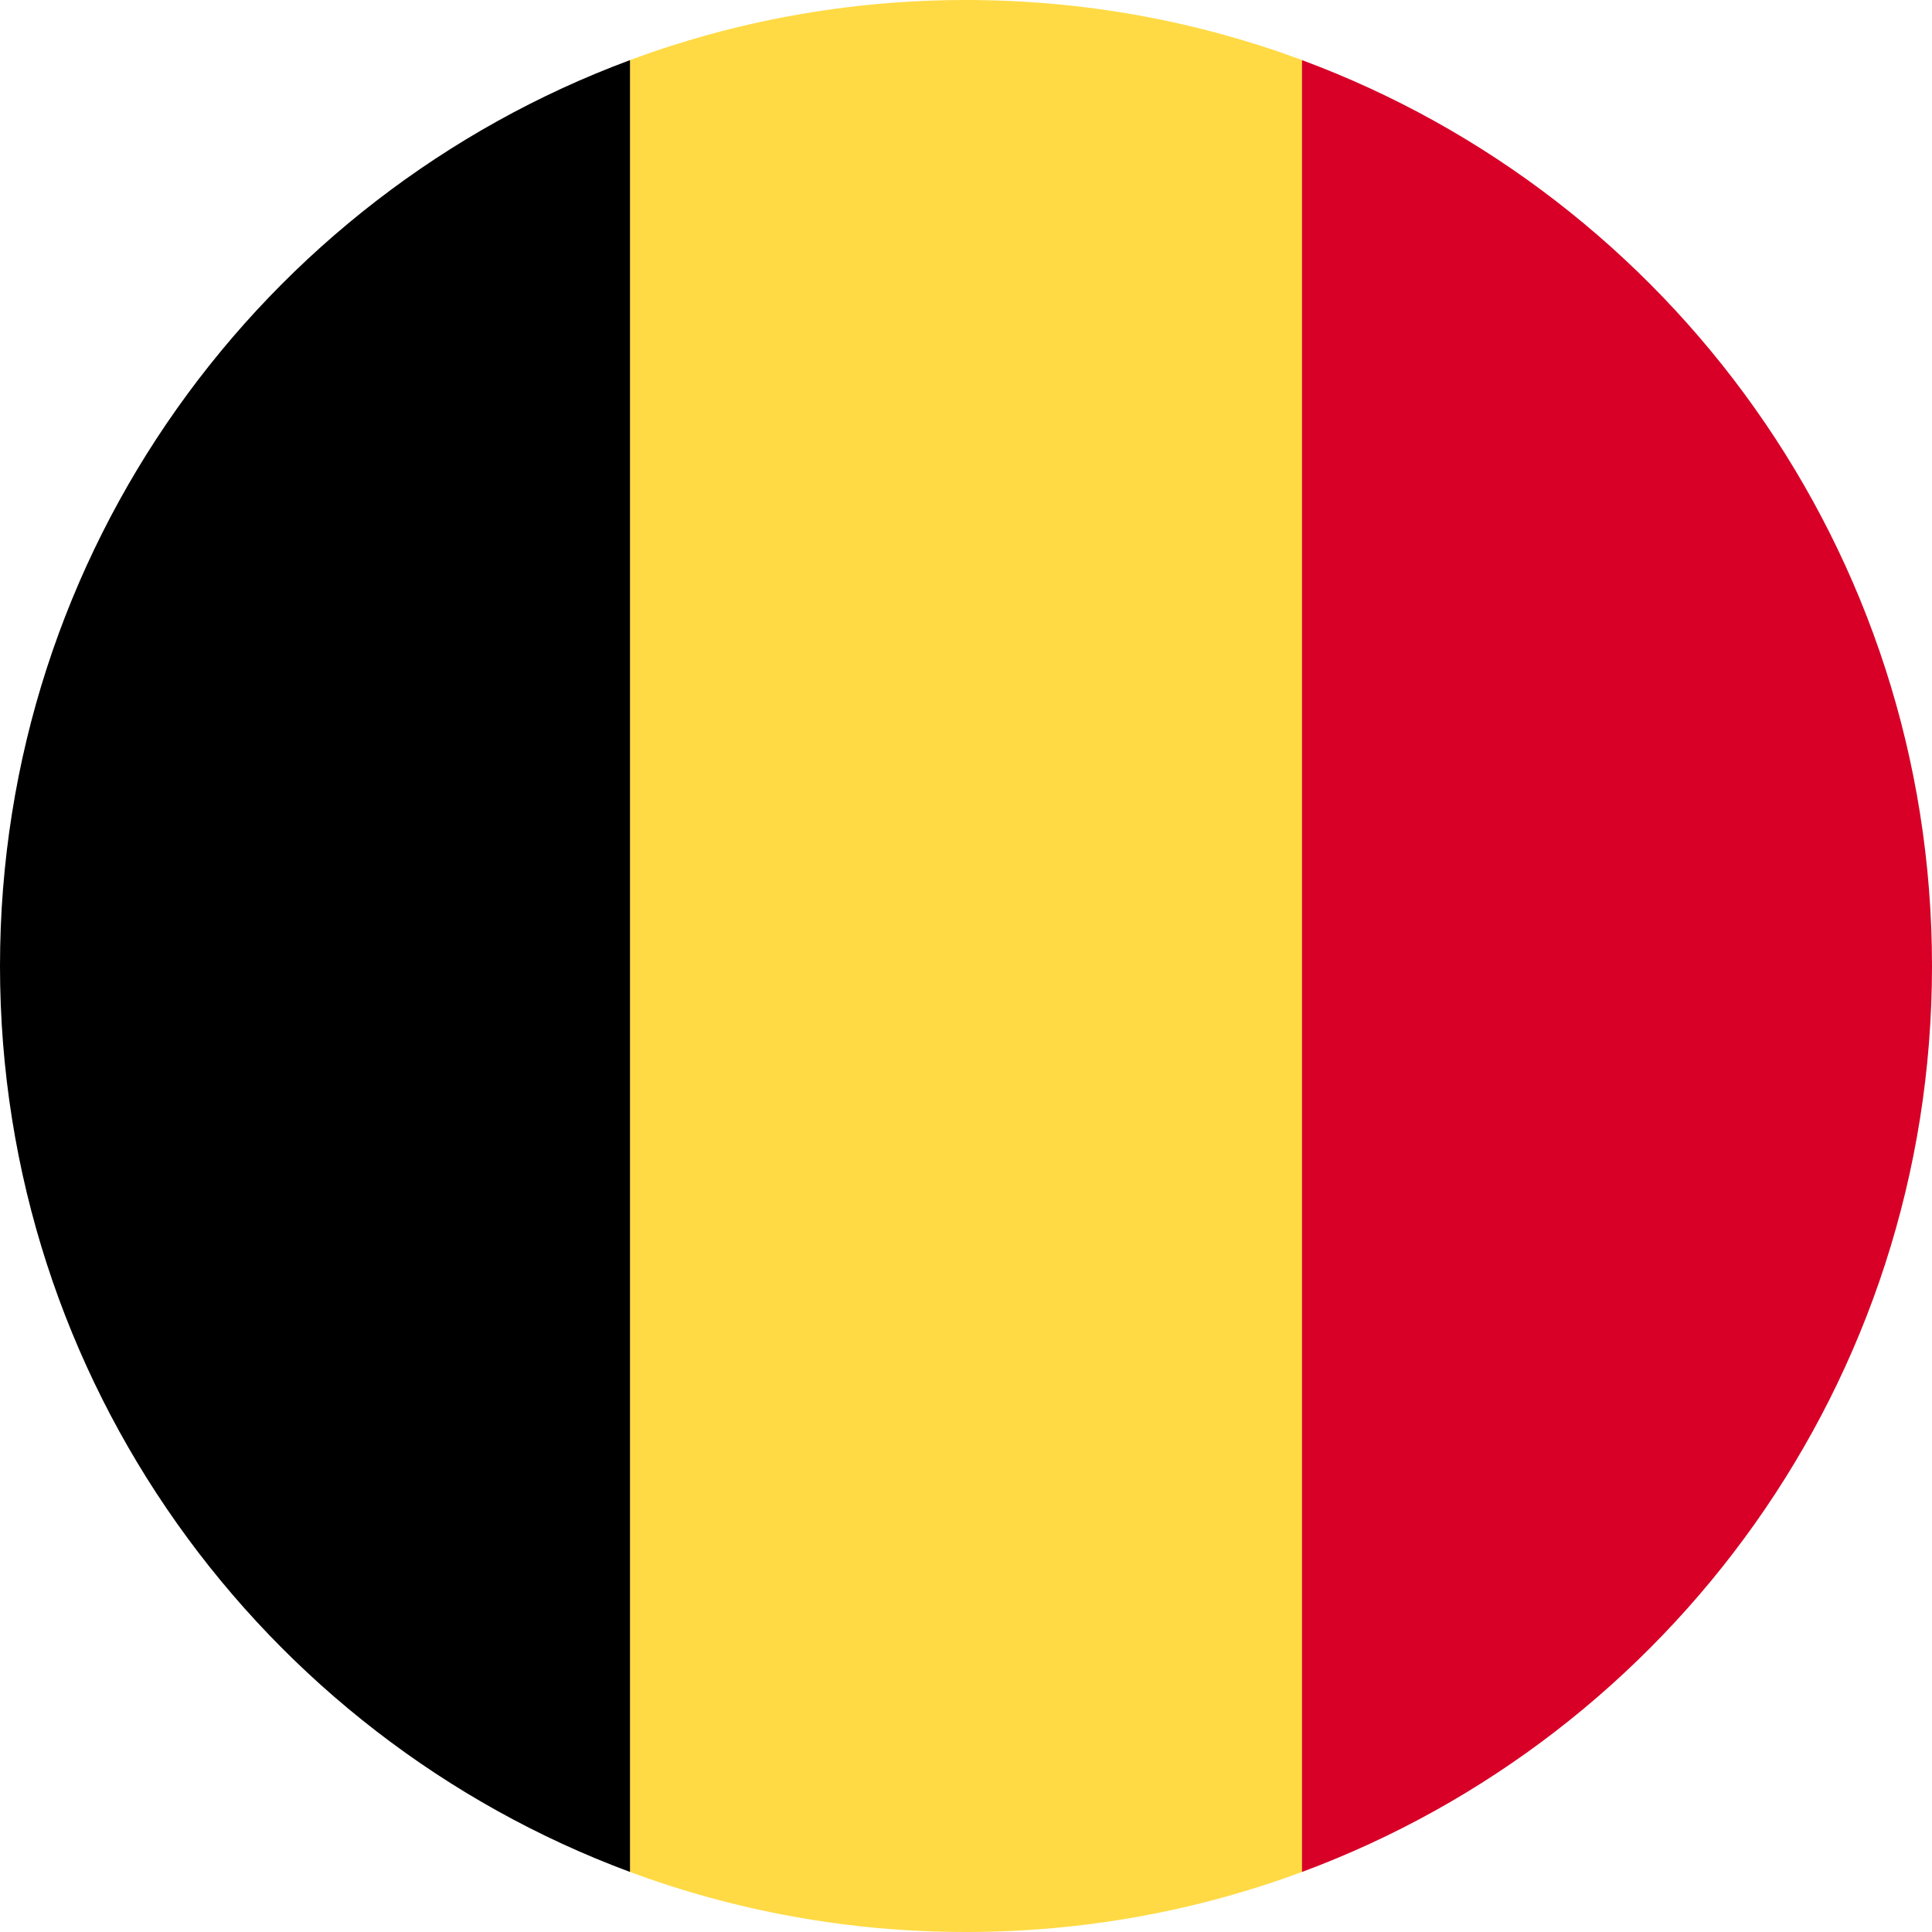 <?xml version="1.0" encoding="UTF-8"?>
<svg width="25px" height="25px" viewBox="0 0 25 25" version="1.1" xmlns="http://www.w3.org/2000/svg" xmlns:xlink="http://www.w3.org/1999/xlink">
    <title>be</title>
    <g id="Symbols" stroke="none" stroke-width="1" fill="none" fill-rule="evenodd">
        <g id="footer" transform="translate(-1208, -736)" fill-rule="nonzero">
            <g id="be" transform="translate(1208, 736)">
                <path d="M16.848,0.777 C15.494,0.275 14.029,0 12.5,0 C10.971,0 9.506,0.275 8.152,0.777 L7.065,12.5 L8.152,24.223 C9.506,24.725 10.971,25 12.5,25 C14.029,25 15.494,24.725 16.848,24.223 L17.935,12.5 L16.848,0.777 Z" id="Path" fill="#FFDA44"></path>
                <path d="M25,12.5 C25,7.125 21.608,2.544 16.848,0.778 L16.848,24.223 C21.608,22.456 25,17.875 25,12.5 Z" id="Path" fill="#D80027"></path>
                <path d="M0,12.5 C0,17.875 3.392,22.456 8.152,24.223 L8.152,0.778 C3.392,2.544 0,7.125 0,12.5 Z" id="Path" fill="#000000"></path>
            </g>
        </g>
    </g>
</svg>